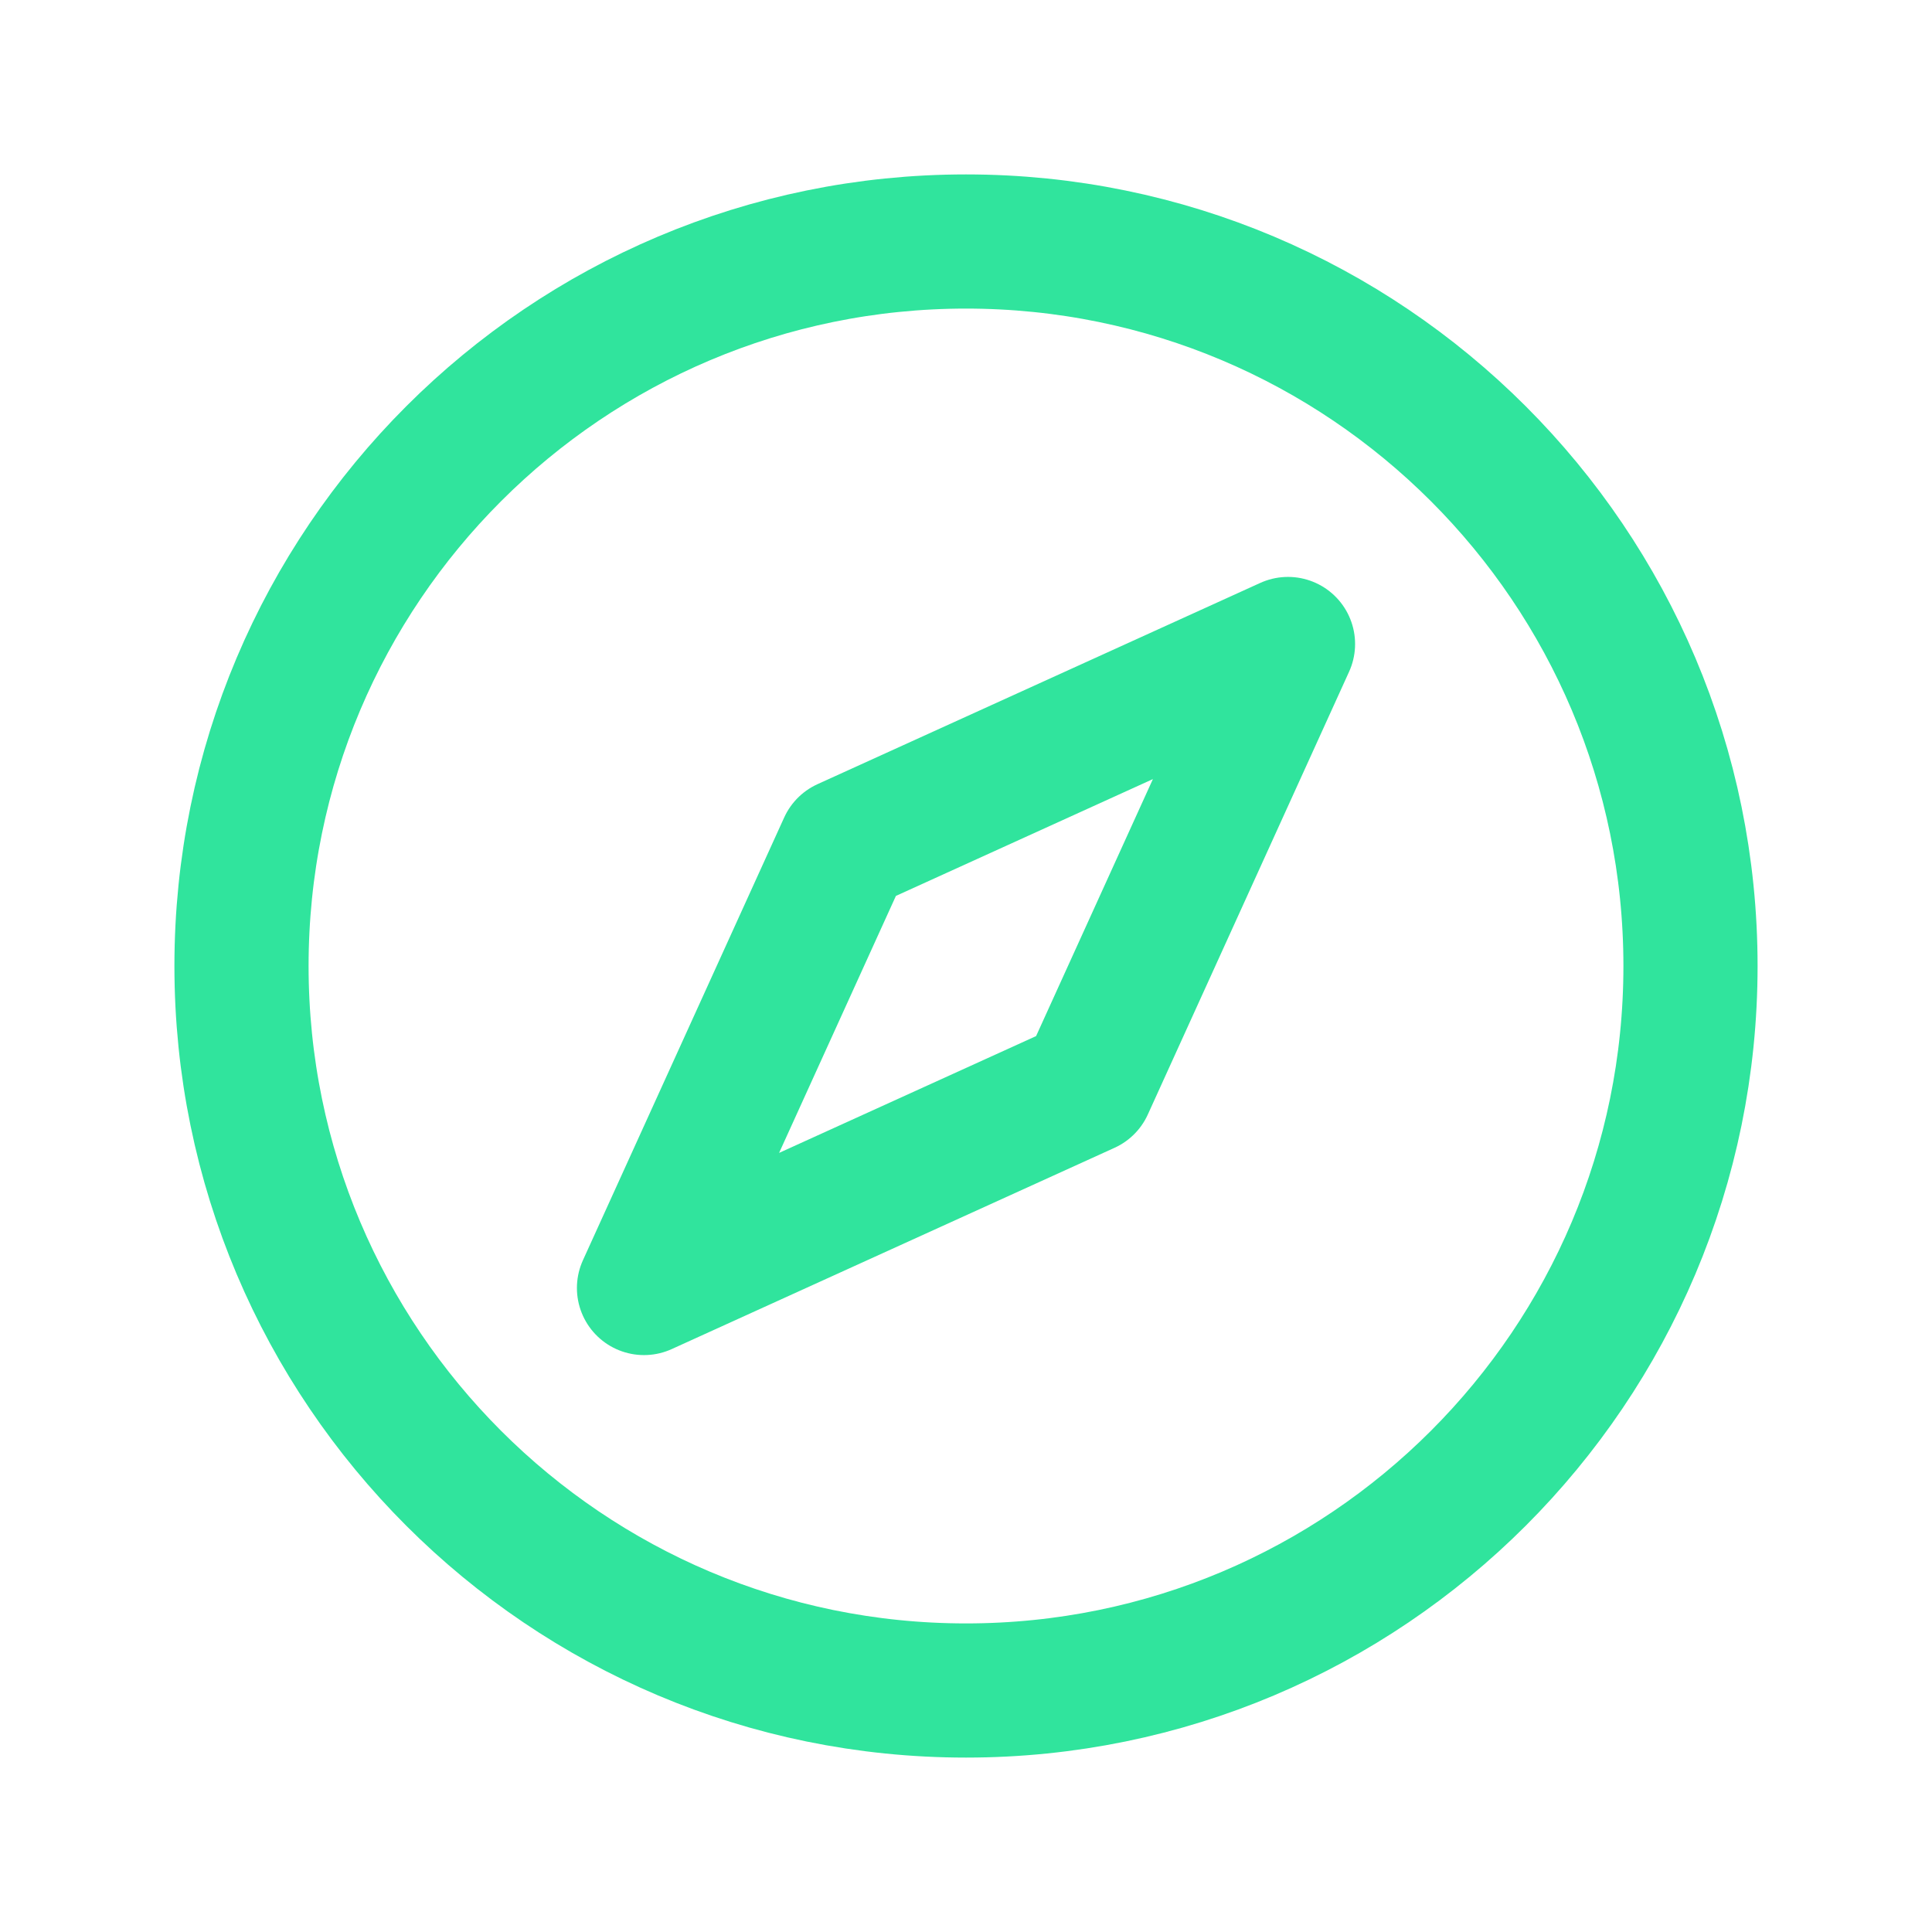 <svg xmlns="http://www.w3.org/2000/svg" width="18" height="18" viewBox="0 0 18 18" fill="none">
  <path d="M2.25 9C2.25 12.728 5.272 15.75 9 15.75C12.728 15.75 15.75 12.728 15.75 9C15.75 5.272 12.728 2.25 9 2.25C5.272 2.25 2.25 5.272 2.25 9Z" stroke="#30E49D" stroke-width="1.25" stroke-linecap="round" stroke-linejoin="round"/>
  <path d="M7.875 7.875L12 6L10.125 10.125L6 12L7.875 7.875Z" stroke="#30E49D" stroke-width="1.25" stroke-linecap="round" stroke-linejoin="round"/>
</svg>